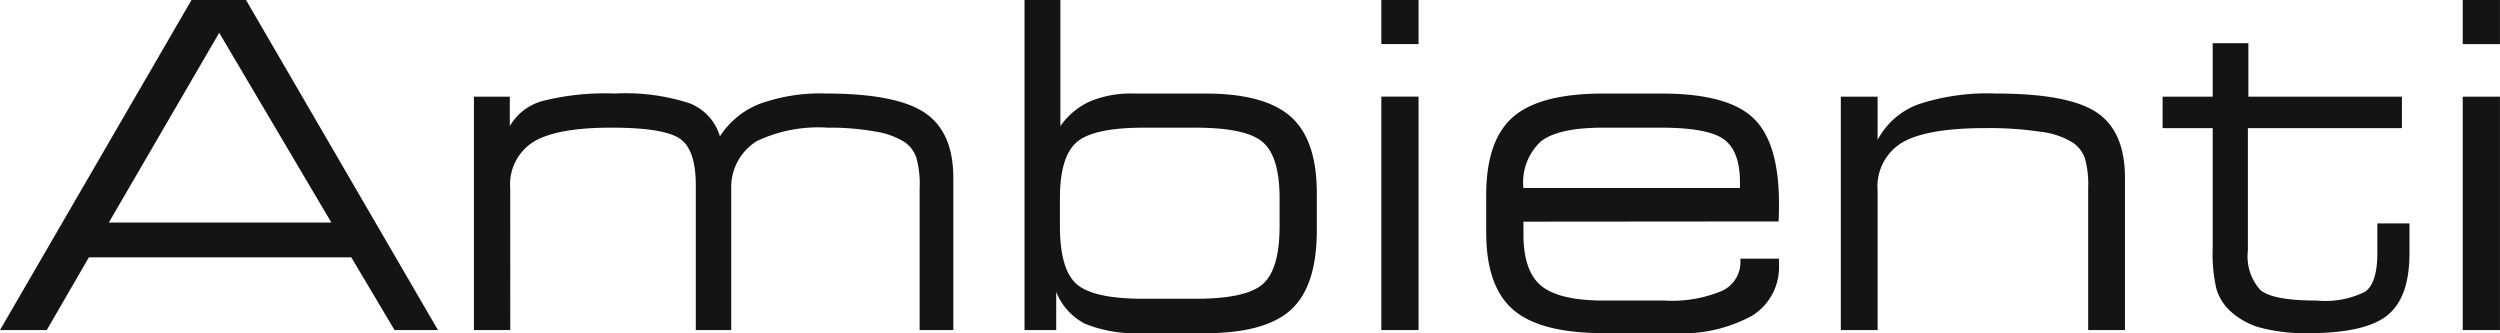 <svg xmlns="http://www.w3.org/2000/svg" width="195.112" height="26" viewBox="0 0 195.112 26" class="header-logo-text-svg"><path id="Napis_Ambienti" d="M-38.467-5.757l8.753,14.808H-47.081Zm-13.459,23.2,3.287-5.674h20.482l3.373,5.674h3.391L-36.374-8.317h-4.255L-55.575,17.441ZM-15.754,6.387a3.915,3.915,0,0,1,1.825-3.641q1.825-1.1,6.063-1.1,4,0,5.294.822t1.3,3.641V17.441H1.493V6.145a4.233,4.233,0,0,1,2-3.451A11.217,11.217,0,0,1,9.036,1.647a20.06,20.06,0,0,1,3.659.294,6.087,6.087,0,0,1,2.327.83,2.442,2.442,0,0,1,.908,1.185,7.654,7.654,0,0,1,.268,2.4V17.441h2.629V5.574q0-3.6-2.232-5.094t-7.7-1.5a14,14,0,0,0-5.164.8A6.531,6.531,0,0,0,.611,2.322,3.991,3.991,0,0,0-1.75-.256a16.223,16.223,0,0,0-5.856-.761,19.867,19.867,0,0,0-5.622.58,4.246,4.246,0,0,0-2.56,1.963v-2.3h-2.8V17.441h2.837Zm54.232,11.3q4.705,0,6.712-1.842t2.007-6.2V6.785Q47.2,2.6,45.164.791T38.478-1.017h-5.6A8.274,8.274,0,0,0,29.483-.4a5.633,5.633,0,0,0-2.3,1.929V-8.317h-2.8V17.441h2.474V14.465a4.759,4.759,0,0,0,2.24,2.482,10.508,10.508,0,0,0,4.489.735Zm-10.042-3.84q-1.289-1.159-1.289-4.515V7.166q0-3.252,1.306-4.385t5.233-1.133h4.048q3.944,0,5.25,1.133T44.29,7.166V9.328q0,3.356-1.3,4.515T37.734,15H33.686q-3.961,0-5.25-1.159m26.7-22.16H52.23v3.443h2.906Zm0,3.443,0,4.1H52.23V17.441h2.906Zm0,18.216M69.564-1.017q-4.948,0-7.049,1.825t-2.1,6.115V9.829q0,4.221,2.119,6.037t7.032,1.816h5.449a11.4,11.4,0,0,0,6.15-1.358,4.448,4.448,0,0,0,2.1-3.987v-.467h-3.01v.19a2.465,2.465,0,0,1-1.445,2.327,10.106,10.106,0,0,1-4.472.753H69.6q-3.477,0-4.878-1.142t-1.4-4.031V8.982L83.23,8.965q.017-.242.026-.536t.009-.865q0-4.775-2.015-6.677T74.1-1.017Zm-4.87,3.728q1.376-1.064,4.818-1.064h4.515q3.7,0,4.947.917T80.22,5.92v.433h-16.9a4.334,4.334,0,0,1,1.375-3.641m26.268,14.73V6.56a4,4,0,0,1,1.92-3.754q1.92-1.124,6.5-1.125a27.169,27.169,0,0,1,4.3.285,6.072,6.072,0,0,1,2.5.839A2.47,2.47,0,0,1,107.128,4a7.408,7.408,0,0,1,.268,2.353V17.441h2.872V5.574q0-3.65-2.214-5.121T100.2-1.017a17.119,17.119,0,0,0-6.08.848A5.906,5.906,0,0,0,90.962,2.6V-.775H88.091V17.441ZM119.9-4.944h-2.785V-.775h-3.91V1.682h3.91v9.376a12.01,12.01,0,0,0,.294,3.192,3.849,3.849,0,0,0,1,1.635,5.661,5.661,0,0,0,2.413,1.367,13.574,13.574,0,0,0,3.762.433q4.411,0,6.15-1.384t1.738-4.844V9.12h-2.508v2.336q0,2.3-.952,2.993a6.954,6.954,0,0,1-3.754.692q-3.46,0-4.428-.83a3.906,3.906,0,0,1-.969-3.062V1.682h12.022V-.775H119.9Zm19.634-3.373h-2.906v3.443h2.906Zm0,3.443,0,4.1h-2.906V17.441h2.906Z" transform="translate(55.575 8.317)" fill="#141414"/></svg>
